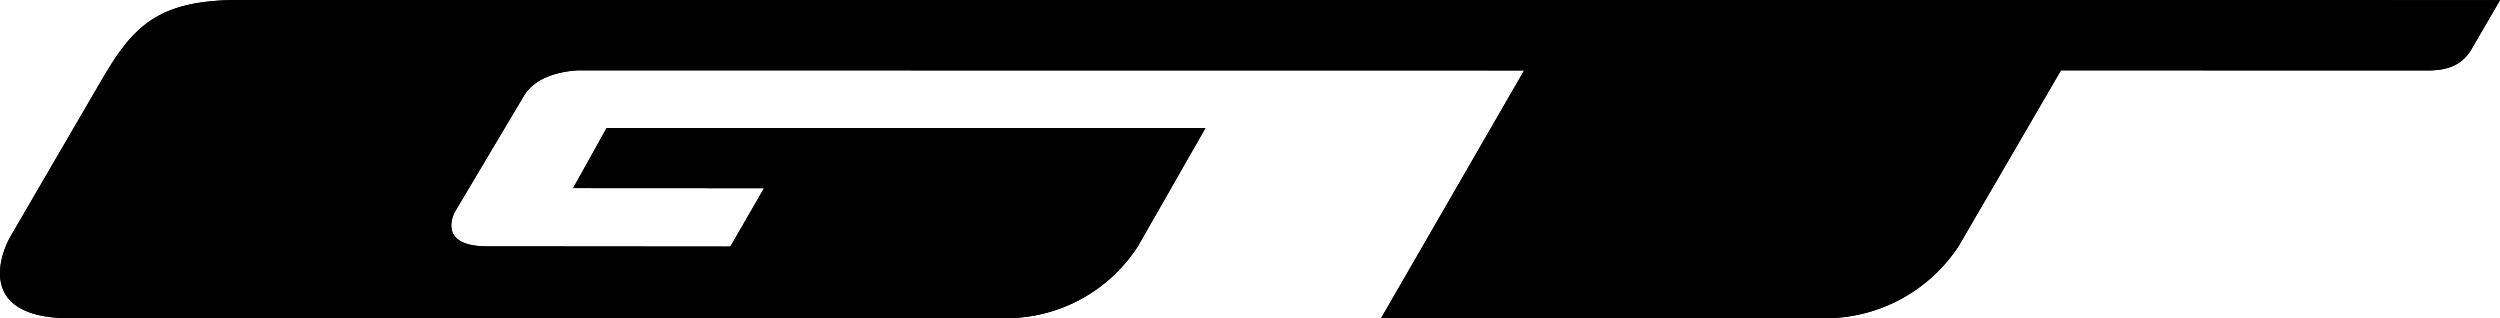 <svg xmlns="http://www.w3.org/2000/svg" xmlns:xlink="http://www.w3.org/1999/xlink" width="360" height="45.818" viewBox="0 0 360 45.818">
  <defs>
    <style>
      .cls-1 {
        fill: none;
      }

      .cls-2 {
        clip-path: url(#clip-path);
      }
    </style>
    <clipPath id="clip-path">
      <rect id="Rectangle_985" data-name="Rectangle 985" class="cls-1" width="360" height="45.818"/>
    </clipPath>
  </defs>
  <g id="se-logo-row-360blk-GT" transform="translate(0 0)">
    <g id="Group_902" data-name="Group 902" class="cls-2" transform="translate(0 0)">
      <path id="Path_2636" data-name="Path 2636" d="M34.52,0C22.614,0,19.12,3.786,14.456,11.836L1.594,33.914C.268,36.222-.686,39.6.63,42.116c1.268,2.42,4.48,3.7,9.282,3.7H145.118A22.6,22.6,0,0,0,163.88,35.424l9.708-16.994H87.358l-4.826,8.656,27.492.016-4.85,8.406-35.038-.03c-6.344-.016-5.266-3.6-4.714-4.842L75.442,13.8c1.63-2.716,5.132-3.5,7.724-3.672l136.314.016-20.6,35.674h64.4a22.98,22.98,0,0,0,18.8-10.44l14.7-25.25,52.8.016c3.11,0,4.988-.9,6.288-3.012L360,.016Z" transform="translate(0 -0.001)"/>
      <path id="Path_2637" data-name="Path 2637" d="M34.52,0C22.614,0,19.12,3.786,14.456,11.836L1.594,33.914C.268,36.222-.686,39.6.63,42.116c1.268,2.42,4.48,3.7,9.282,3.7H145.118A22.6,22.6,0,0,0,163.88,35.424l9.708-16.994H87.358l-4.826,8.656,27.492.016-4.85,8.406-35.038-.03c-6.344-.016-5.266-3.6-4.714-4.842L75.442,13.8c1.63-2.716,5.132-3.5,7.724-3.672l136.314.016-20.6,35.674h64.4a22.98,22.98,0,0,0,18.8-10.44l14.7-25.25,52.8.016c3.11,0,4.988-.9,6.288-3.012L360,.016Z" transform="translate(0 -0.001)"/>
    </g>
  </g>
</svg>

